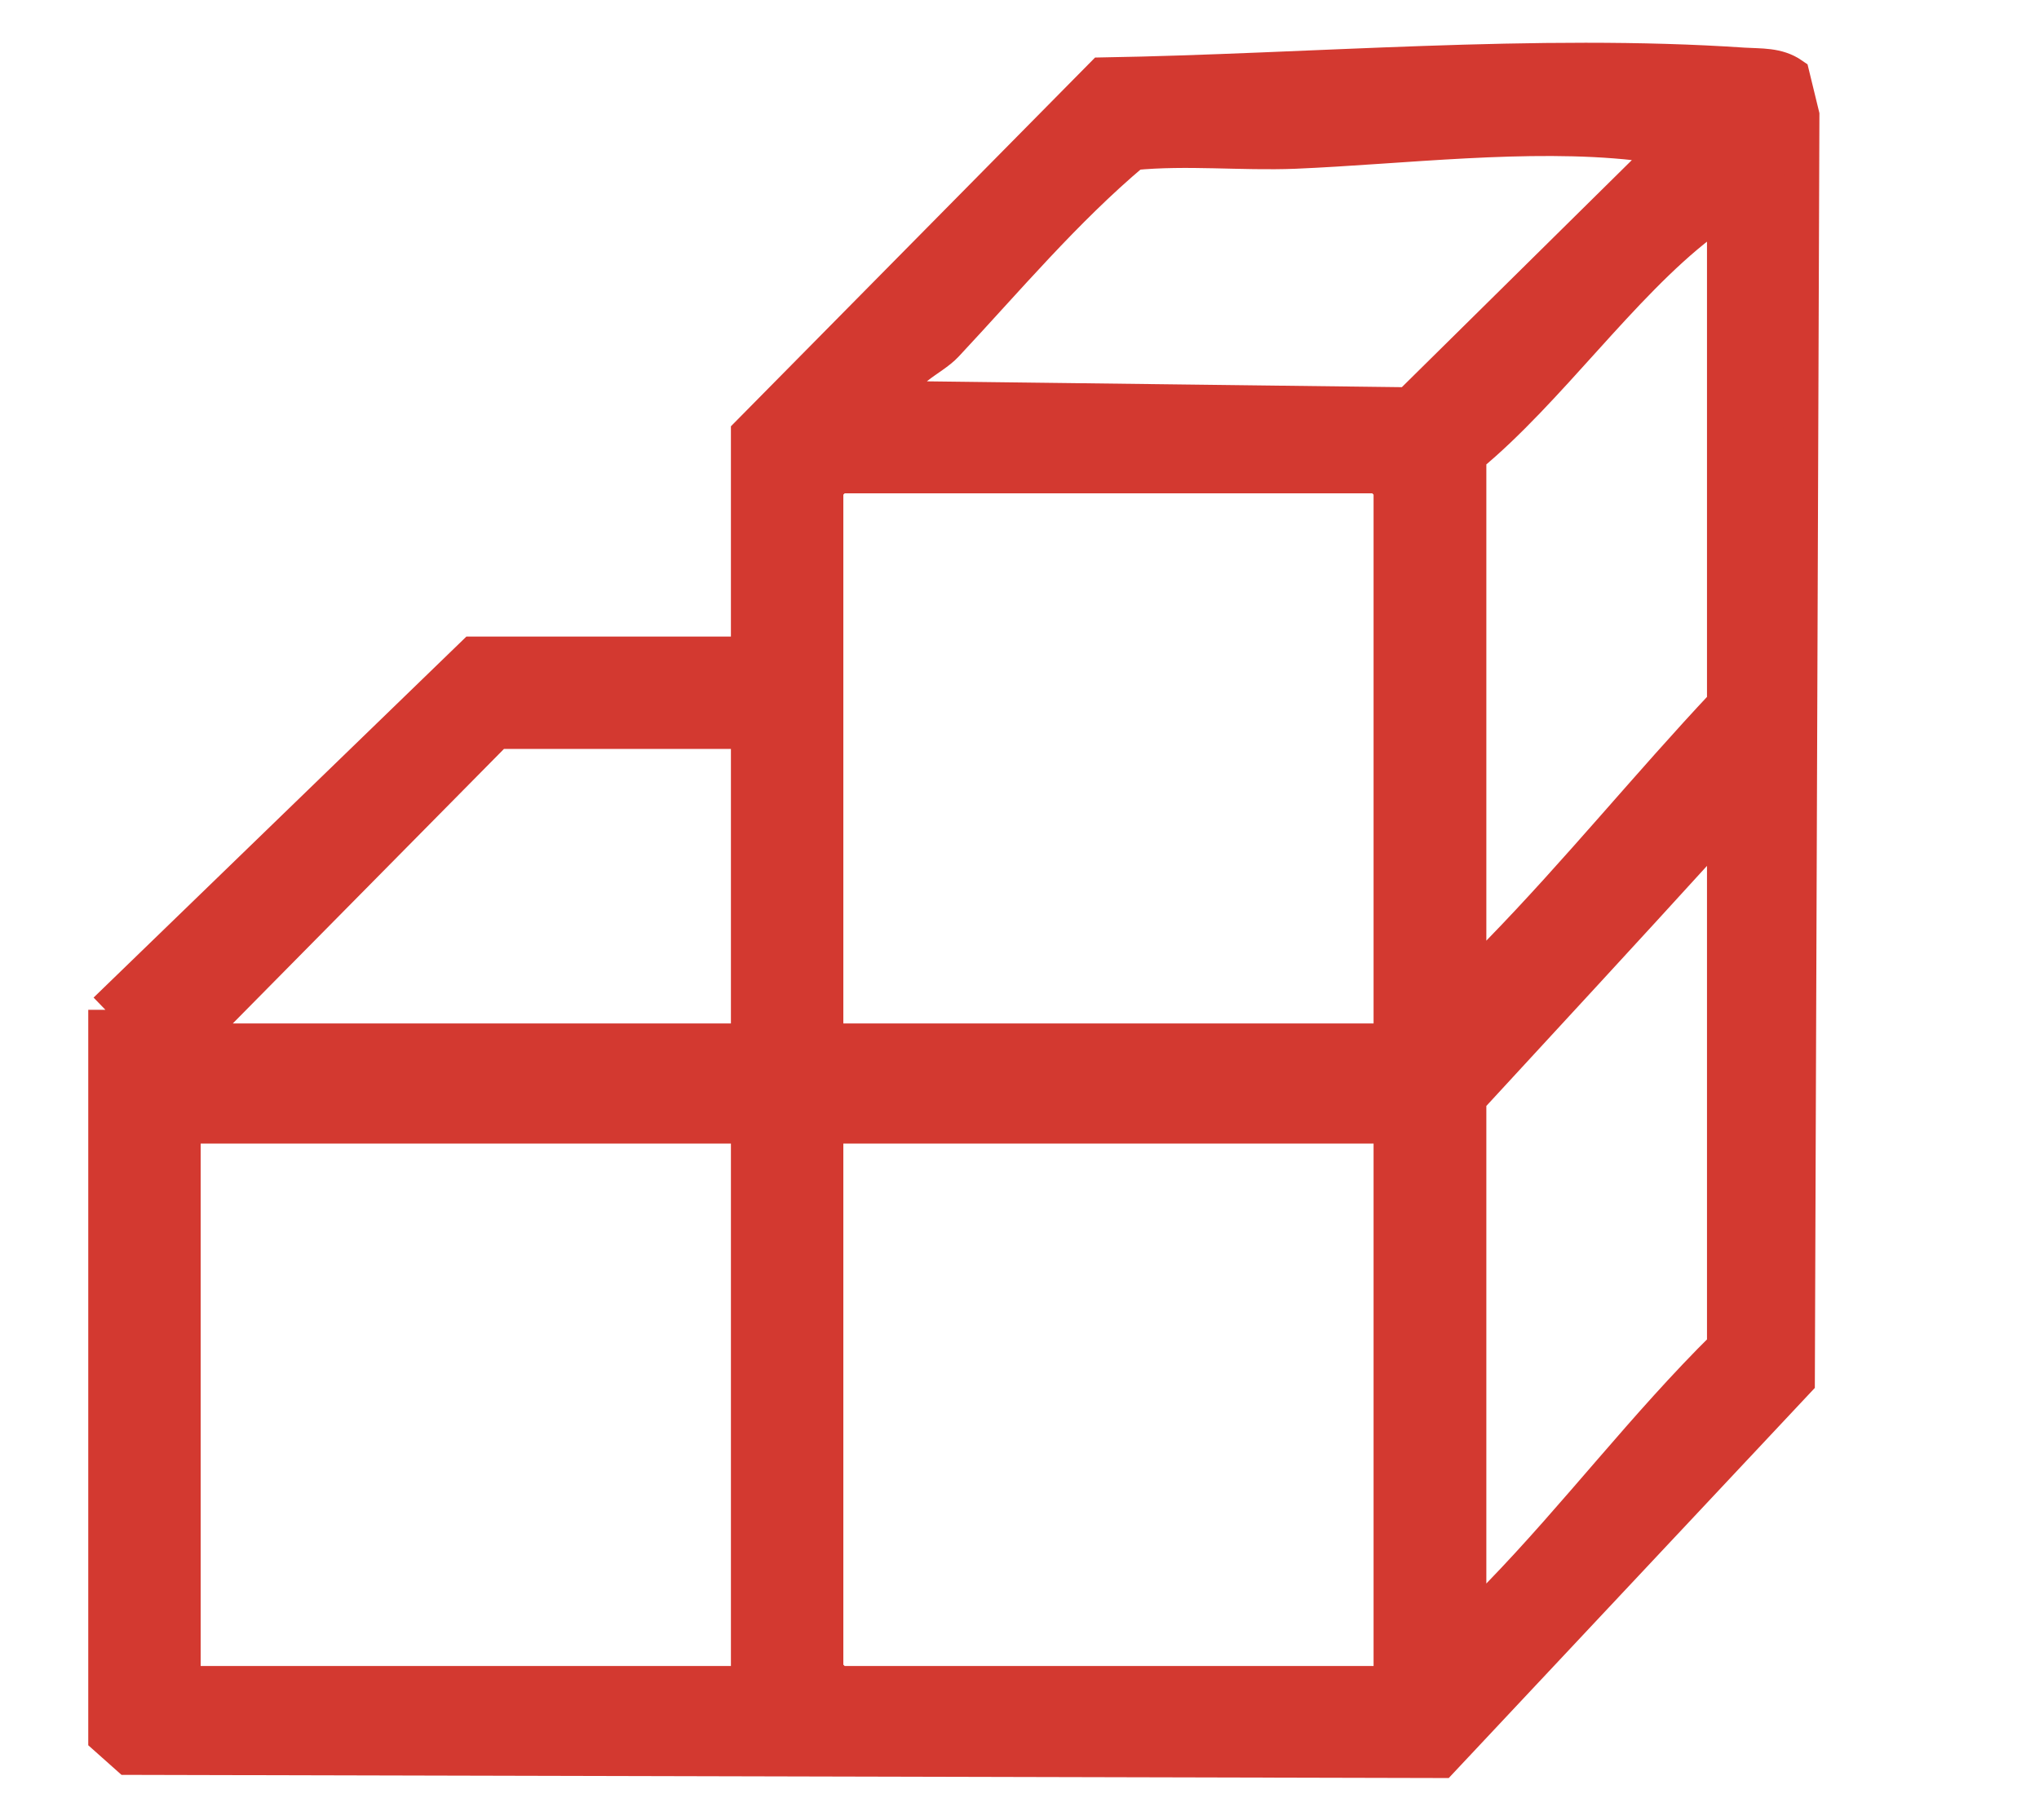 <?xml version="1.0" standalone="no"?>
<!DOCTYPE svg PUBLIC "-//W3C//DTD SVG 1.1//EN" "http://www.w3.org/Graphics/SVG/1.1/DTD/svg11.dtd">
<svg xmlns="http://www.w3.org/2000/svg" id="Laag_1" version="1.1" viewBox="0 0 58.22 51.99" width="58.22" height="51.99">
  <!-- Generator: Adobe Illustrator 29.5.1, SVG Export Plug-In . SVG Version: 2.1.0 Build 141)  -->
  <defs>
    <style>
      .st0 {
        fill: #d33930;
        stroke: #d33930;
        stroke-miterlimit: 10;
      }
    </style>
  </defs>
  <path class="st0" d="M3.02,28.85l10.5-10.17h7.85v-6.3L31.48,2.14c5.93-.1,12.41-.68,18.31-.28.48.03.96-.01,1.38.28l.28,1.15-.13,36.15-10.17,10.84-37.49-.09-.64-.57v-20.78ZM25.57,11.38l14.66.18,7.23-7.14c-.21-.32-.42-.31-.76-.34-3.08-.34-6.65.11-9.73.24-1.53.06-3.08-.11-4.61.04-1.96,1.65-3.62,3.63-5.35,5.48-.43.46-1.27.7-1.44,1.55ZM49.23,6.07c-.39-.1-.44.16-.66.33-2.27,1.74-4.37,4.77-6.63,6.63v14.7c.41.07.64-.29.89-.55,2.21-2.27,4.24-4.77,6.41-7.08V6.07ZM39.72,29.73v-15.81l-.33-.33h-15.48l-.33.33v15.81h16.14ZM21.37,20.89h-7.19l-8.73,8.84h15.92v-8.84ZM49.23,23.76c-.43-.1-.43.16-.62.37-2.21,2.43-4.44,4.84-6.67,7.26v14.7c.41.07.64-.29.89-.55,2.2-2.27,4.15-4.85,6.41-7.08v-14.7ZM21.37,32.16H5.23v15.92h16.14v-15.92ZM39.72,32.16h-16.14v15.59l.33.33h15.81v-15.92Z"/>
</svg>